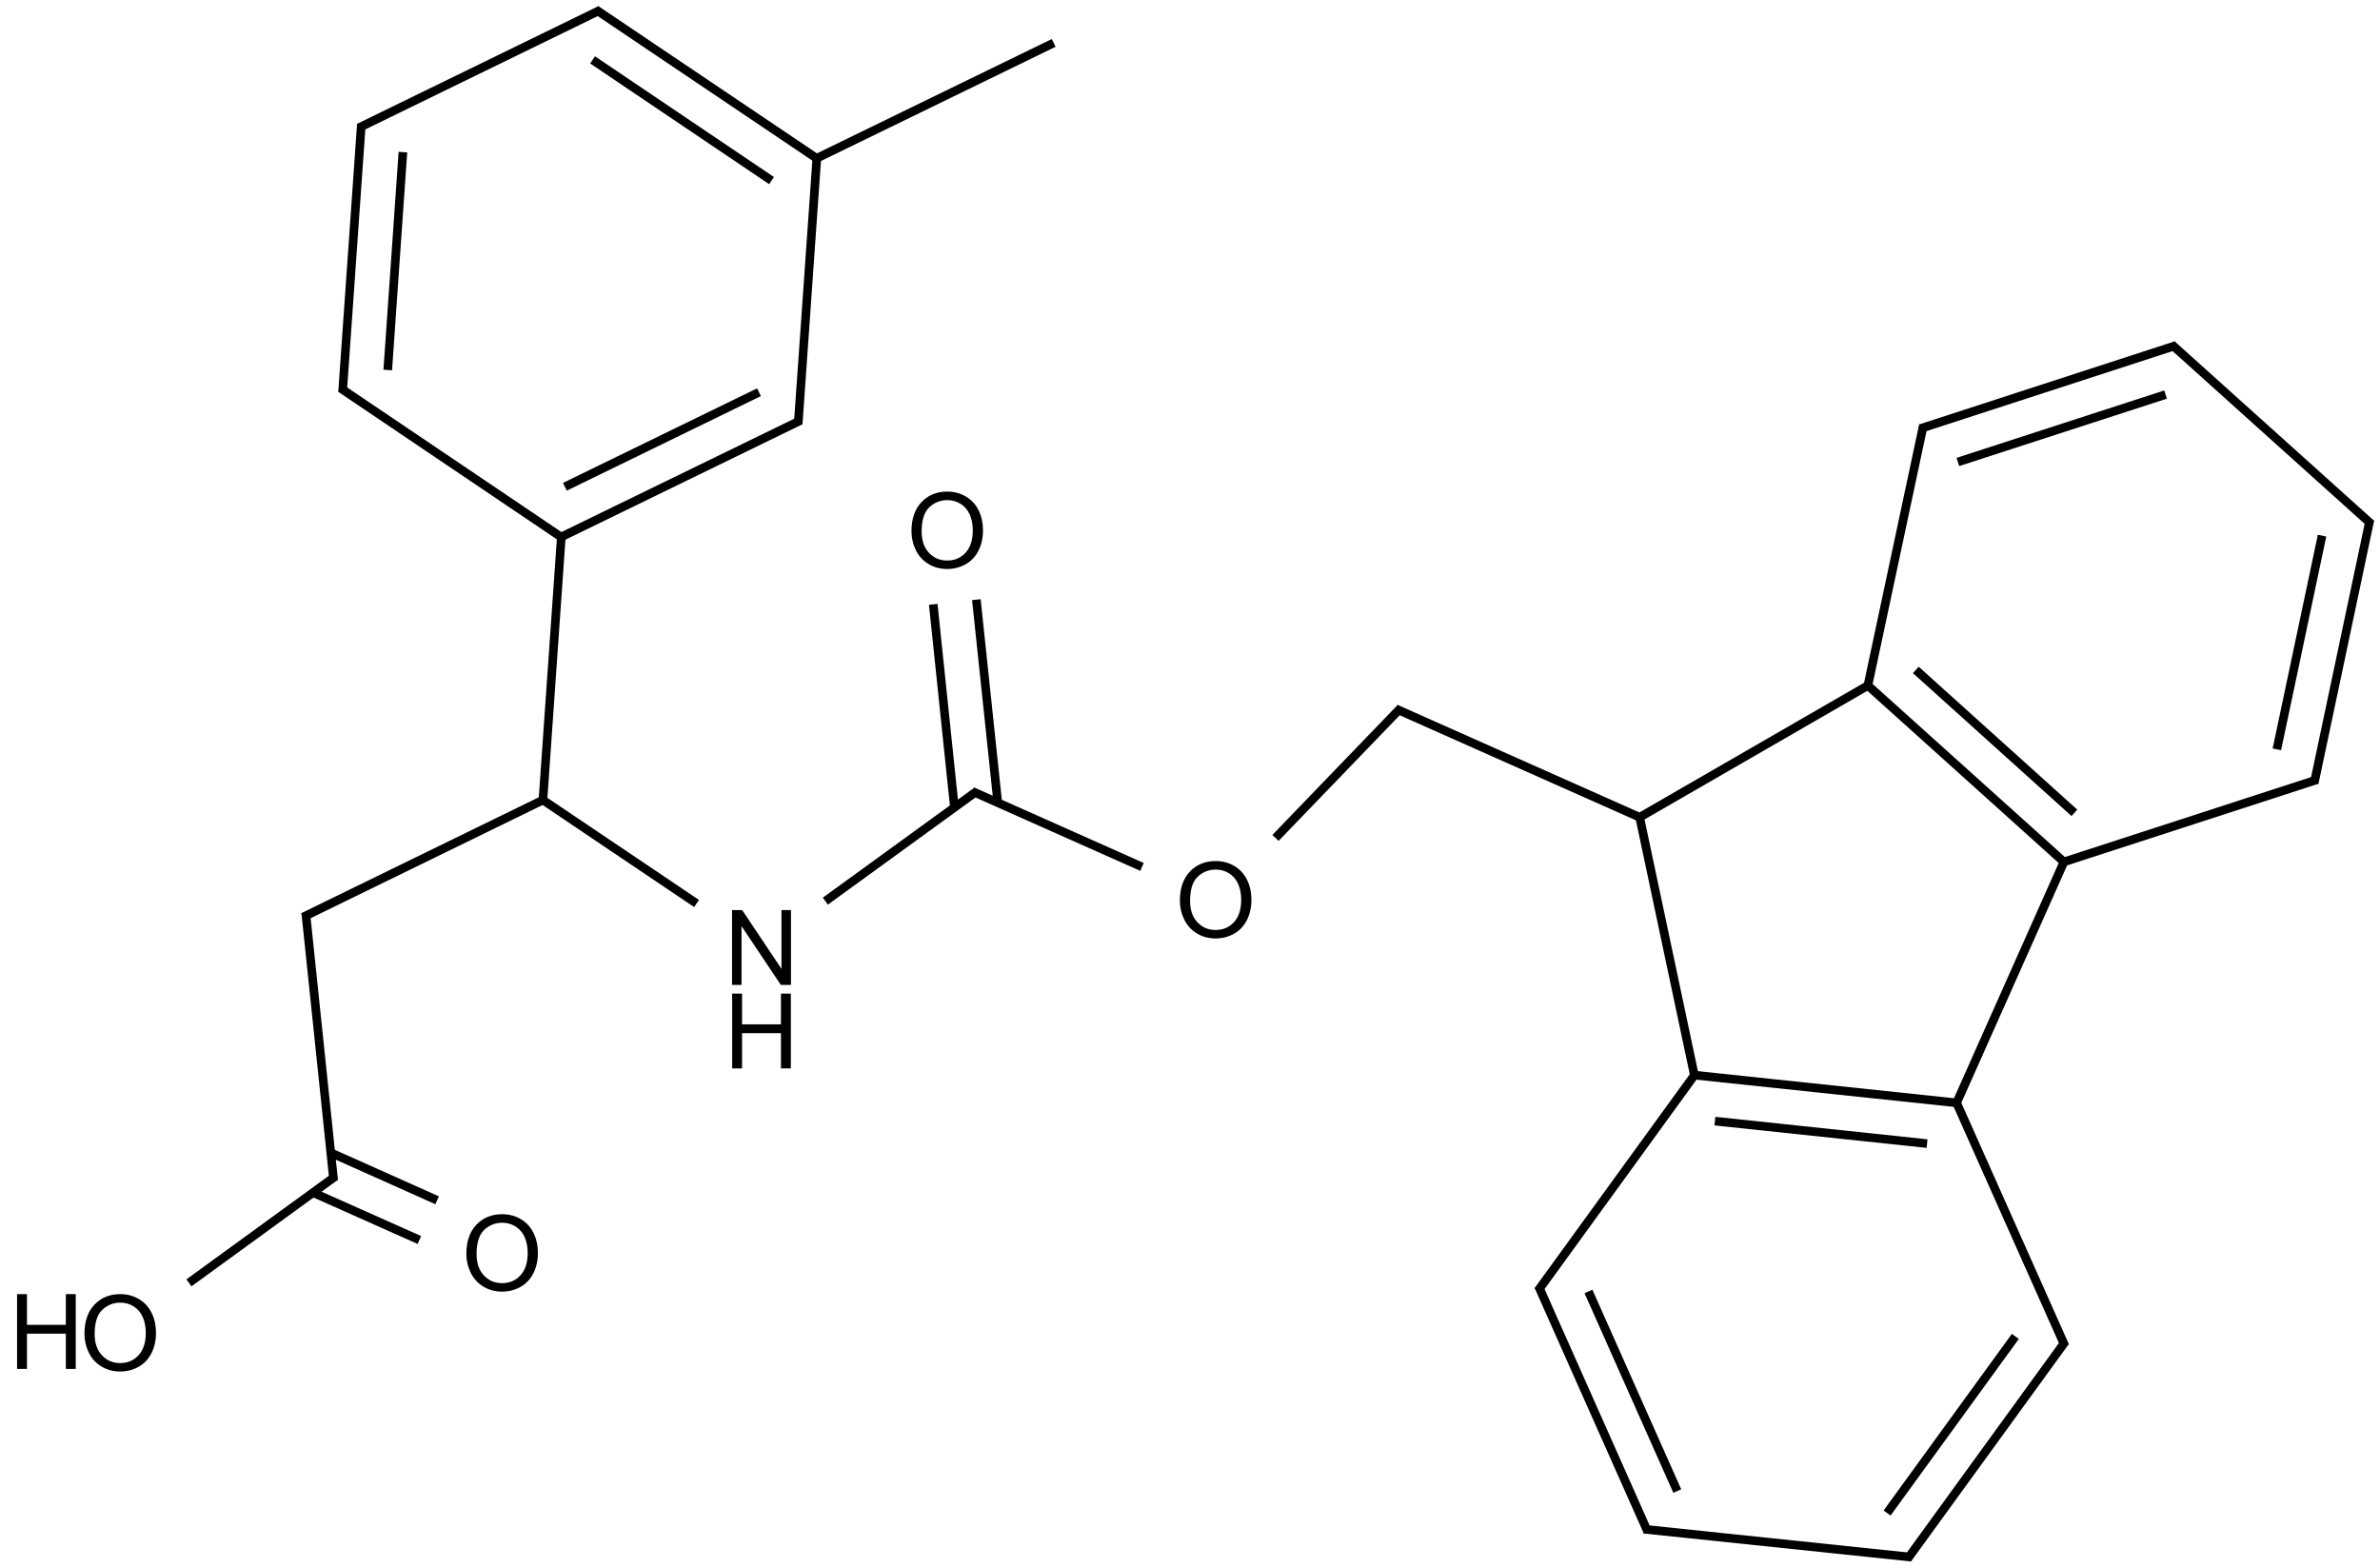 <?xml version="1.0" encoding="UTF-8"?>
<svg xmlns="http://www.w3.org/2000/svg" xmlns:xlink="http://www.w3.org/1999/xlink" width="911" height="600" viewBox="0 0 911 600">
<defs>
<g>
<g id="glyph-0-0">
<path d="M 5 0 L 5 -25 L 25 -25 L 25 0 Z M 5.625 -0.625 L 24.375 -0.625 L 24.375 -24.375 L 5.625 -24.375 Z M 5.625 -0.625 "/>
</g>
<g id="glyph-0-1">
<path d="M 1.934 -13.945 C 1.934 -18.695 3.207 -22.414 5.762 -25.105 C 8.309 -27.793 11.605 -29.137 15.645 -29.141 C 18.285 -29.137 20.668 -28.508 22.793 -27.246 C 24.914 -25.98 26.531 -24.219 27.645 -21.961 C 28.758 -19.703 29.312 -17.141 29.316 -14.277 C 29.312 -11.371 28.727 -8.773 27.559 -6.484 C 26.383 -4.191 24.723 -2.457 22.578 -1.277 C 20.426 -0.102 18.109 0.484 15.625 0.488 C 12.926 0.484 10.516 -0.164 8.398 -1.465 C 6.273 -2.766 4.668 -4.543 3.574 -6.797 C 2.48 -9.047 1.934 -11.43 1.934 -13.945 Z M 5.84 -13.887 C 5.836 -10.434 6.762 -7.715 8.621 -5.73 C 10.473 -3.746 12.801 -2.754 15.605 -2.754 C 18.453 -2.754 20.801 -3.754 22.645 -5.762 C 24.484 -7.762 25.406 -10.609 25.41 -14.297 C 25.406 -16.625 25.012 -18.656 24.227 -20.398 C 23.438 -22.133 22.285 -23.48 20.77 -24.441 C 19.25 -25.395 17.547 -25.875 15.664 -25.879 C 12.977 -25.875 10.668 -24.953 8.738 -23.113 C 6.801 -21.27 5.836 -18.195 5.84 -13.887 Z M 5.84 -13.887 "/>
</g>
<g id="glyph-0-2">
<path d="M 3.047 0 L 3.047 -28.633 L 6.934 -28.633 L 21.973 -6.152 L 21.973 -28.633 L 25.605 -28.633 L 25.605 0 L 21.719 0 L 6.68 -22.5 L 6.68 0 Z M 3.047 0 "/>
</g>
<g id="glyph-0-3">
<path d="M 3.203 0 L 3.203 -28.633 L 6.992 -28.633 L 6.992 -16.875 L 21.875 -16.875 L 21.875 -28.633 L 25.664 -28.633 L 25.664 0 L 21.875 0 L 21.875 -13.496 L 6.992 -13.496 L 6.992 0 Z M 3.203 0 "/>
</g>
</g>
</defs>
<path fill="none" stroke-width="0.033" stroke-linecap="butt" stroke-linejoin="miter" stroke="rgb(0%, 0%, 0%)" stroke-opacity="1" stroke-miterlimit="10" d="M 5.816 3.086 L 6.696 2.578 " transform="matrix(100, 0, 0, 100, 46.022, 4.221)"/>
<path fill="none" stroke-width="0.033" stroke-linecap="butt" stroke-linejoin="miter" stroke="rgb(0%, 0%, 0%)" stroke-opacity="1" stroke-miterlimit="10" d="M 5.816 3.086 L 6.027 4.081 " transform="matrix(100, 0, 0, 100, 46.022, 4.221)"/>
<path fill="none" stroke-width="0.033" stroke-linecap="butt" stroke-linejoin="miter" stroke="rgb(0%, 0%, 0%)" stroke-opacity="1" stroke-miterlimit="10" d="M 5.816 3.086 L 4.883 2.671 " transform="matrix(100, 0, 0, 100, 46.022, 4.221)"/>
<path fill="none" stroke-width="0.033" stroke-linecap="butt" stroke-linejoin="miter" stroke="rgb(0%, 0%, 0%)" stroke-opacity="1" stroke-miterlimit="10" d="M 6.69 2.582 L 7.44 3.257 " transform="matrix(100, 0, 0, 100, 46.022, 4.221)"/>
<path fill="none" stroke-width="0.033" stroke-linecap="butt" stroke-linejoin="miter" stroke="rgb(0%, 0%, 0%)" stroke-opacity="1" stroke-miterlimit="10" d="M 6.873 2.522 L 7.48 3.069 " transform="matrix(100, 0, 0, 100, 46.022, 4.221)"/>
<path fill="none" stroke-width="0.033" stroke-linecap="butt" stroke-linejoin="miter" stroke="rgb(0%, 0%, 0%)" stroke-opacity="1" stroke-miterlimit="10" d="M 6.688 2.589 L 6.902 1.585 " transform="matrix(100, 0, 0, 100, 46.022, 4.221)"/>
<path fill="none" stroke-width="0.033" stroke-linecap="butt" stroke-linejoin="miter" stroke="rgb(0%, 0%, 0%)" stroke-opacity="1" stroke-miterlimit="10" d="M 6.026 4.073 L 7.029 4.179 " transform="matrix(100, 0, 0, 100, 46.022, 4.221)"/>
<path fill="none" stroke-width="0.033" stroke-linecap="butt" stroke-linejoin="miter" stroke="rgb(0%, 0%, 0%)" stroke-opacity="1" stroke-miterlimit="10" d="M 6.104 4.249 L 6.916 4.335 " transform="matrix(100, 0, 0, 100, 46.022, 4.221)"/>
<path fill="none" stroke-width="0.033" stroke-linecap="butt" stroke-linejoin="miter" stroke="rgb(0%, 0%, 0%)" stroke-opacity="1" stroke-miterlimit="10" d="M 6.03 4.067 L 5.427 4.898 " transform="matrix(100, 0, 0, 100, 46.022, 4.221)"/>
<path fill="none" stroke-width="0.033" stroke-linecap="butt" stroke-linejoin="miter" stroke="rgb(0%, 0%, 0%)" stroke-opacity="1" stroke-miterlimit="10" d="M 4.902 2.667 L 4.422 3.165 " transform="matrix(100, 0, 0, 100, 46.022, 4.221)"/>
<path fill="none" stroke-width="0.033" stroke-linecap="butt" stroke-linejoin="miter" stroke="rgb(0%, 0%, 0%)" stroke-opacity="1" stroke-miterlimit="10" d="M 7.433 3.259 L 8.409 2.942 " transform="matrix(100, 0, 0, 100, 46.022, 4.221)"/>
<path fill="none" stroke-width="0.033" stroke-linecap="butt" stroke-linejoin="miter" stroke="rgb(0%, 0%, 0%)" stroke-opacity="1" stroke-miterlimit="10" d="M 6.891 1.598 L 7.869 1.28 " transform="matrix(100, 0, 0, 100, 46.022, 4.221)"/>
<path fill="none" stroke-width="0.033" stroke-linecap="butt" stroke-linejoin="miter" stroke="rgb(0%, 0%, 0%)" stroke-opacity="1" stroke-miterlimit="10" d="M 7.034 1.726 L 7.829 1.468 " transform="matrix(100, 0, 0, 100, 46.022, 4.221)"/>
<path fill="none" stroke-width="0.033" stroke-linecap="butt" stroke-linejoin="miter" stroke="rgb(0%, 0%, 0%)" stroke-opacity="1" stroke-miterlimit="10" d="M 7.026 4.172 L 7.444 5.11 " transform="matrix(100, 0, 0, 100, 46.022, 4.221)"/>
<path fill="none" stroke-width="0.033" stroke-linecap="butt" stroke-linejoin="miter" stroke="rgb(0%, 0%, 0%)" stroke-opacity="1" stroke-miterlimit="10" d="M 5.429 4.881 L 5.847 5.821 " transform="matrix(100, 0, 0, 100, 46.022, 4.221)"/>
<path fill="none" stroke-width="0.033" stroke-linecap="butt" stroke-linejoin="miter" stroke="rgb(0%, 0%, 0%)" stroke-opacity="1" stroke-miterlimit="10" d="M 5.62 4.901 L 5.96 5.665 " transform="matrix(100, 0, 0, 100, 46.022, 4.221)"/>
<path fill="none" stroke-width="0.033" stroke-linecap="butt" stroke-linejoin="miter" stroke="rgb(0%, 0%, 0%)" stroke-opacity="1" stroke-miterlimit="10" d="M 3.911 3.276 L 3.262 2.987 " transform="matrix(100, 0, 0, 100, 46.022, 4.221)"/>
<path fill="none" stroke-width="0.033" stroke-linecap="butt" stroke-linejoin="miter" stroke="rgb(0%, 0%, 0%)" stroke-opacity="1" stroke-miterlimit="10" d="M 8.398 2.955 L 8.611 1.948 " transform="matrix(100, 0, 0, 100, 46.022, 4.221)"/>
<path fill="none" stroke-width="0.033" stroke-linecap="butt" stroke-linejoin="miter" stroke="rgb(0%, 0%, 0%)" stroke-opacity="1" stroke-miterlimit="10" d="M 8.255 2.826 L 8.428 2.008 " transform="matrix(100, 0, 0, 100, 46.022, 4.221)"/>
<path fill="none" stroke-width="0.033" stroke-linecap="butt" stroke-linejoin="miter" stroke="rgb(0%, 0%, 0%)" stroke-opacity="1" stroke-miterlimit="10" d="M 7.445 5.093 L 6.841 5.925 " transform="matrix(100, 0, 0, 100, 46.022, 4.221)"/>
<path fill="none" stroke-width="0.033" stroke-linecap="butt" stroke-linejoin="miter" stroke="rgb(0%, 0%, 0%)" stroke-opacity="1" stroke-miterlimit="10" d="M 7.254 5.073 L 6.763 5.749 " transform="matrix(100, 0, 0, 100, 46.022, 4.221)"/>
<path fill="none" stroke-width="0.033" stroke-linecap="butt" stroke-linejoin="miter" stroke="rgb(0%, 0%, 0%)" stroke-opacity="1" stroke-miterlimit="10" d="M 3.279 2.986 L 2.699 3.407 " transform="matrix(100, 0, 0, 100, 46.022, 4.221)"/>
<path fill="none" stroke-width="0.033" stroke-linecap="butt" stroke-linejoin="miter" stroke="rgb(0%, 0%, 0%)" stroke-opacity="1" stroke-miterlimit="10" d="M 3.359 3.03 L 3.277 2.253 " transform="matrix(100, 0, 0, 100, 46.022, 4.221)"/>
<path fill="none" stroke-width="0.033" stroke-linecap="butt" stroke-linejoin="miter" stroke="rgb(0%, 0%, 0%)" stroke-opacity="1" stroke-miterlimit="10" d="M 3.193 3.048 L 3.112 2.271 " transform="matrix(100, 0, 0, 100, 46.022, 4.221)"/>
<path fill="none" stroke-width="0.033" stroke-linecap="butt" stroke-linejoin="miter" stroke="rgb(0%, 0%, 0%)" stroke-opacity="1" stroke-miterlimit="10" d="M 2.206 3.416 L 1.618 3.02 " transform="matrix(100, 0, 0, 100, 46.022, 4.221)"/>
<path fill="none" stroke-width="0.033" stroke-linecap="butt" stroke-linejoin="miter" stroke="rgb(0%, 0%, 0%)" stroke-opacity="1" stroke-miterlimit="10" d="M 1.618 3.02 L 1.689 2.004 " transform="matrix(100, 0, 0, 100, 46.022, 4.221)"/>
<path fill="none" stroke-width="0.033" stroke-linecap="butt" stroke-linejoin="miter" stroke="rgb(0%, 0%, 0%)" stroke-opacity="1" stroke-miterlimit="10" d="M 1.618 3.02 L 0.7 3.468 " transform="matrix(100, 0, 0, 100, 46.022, 4.221)"/>
<path fill="none" stroke-width="0.033" stroke-linecap="butt" stroke-linejoin="miter" stroke="rgb(0%, 0%, 0%)" stroke-opacity="1" stroke-miterlimit="10" d="M 1.688 2.013 L 2.604 1.567 " transform="matrix(100, 0, 0, 100, 46.022, 4.221)"/>
<path fill="none" stroke-width="0.033" stroke-linecap="butt" stroke-linejoin="miter" stroke="rgb(0%, 0%, 0%)" stroke-opacity="1" stroke-miterlimit="10" d="M 1.702 1.821 L 2.445 1.459 " transform="matrix(100, 0, 0, 100, 46.022, 4.221)"/>
<path fill="none" stroke-width="0.033" stroke-linecap="butt" stroke-linejoin="miter" stroke="rgb(0%, 0%, 0%)" stroke-opacity="1" stroke-miterlimit="10" d="M 1.696 2.019 L 0.844 1.444 " transform="matrix(100, 0, 0, 100, 46.022, 4.221)"/>
<path fill="none" stroke-width="0.033" stroke-linecap="butt" stroke-linejoin="miter" stroke="rgb(0%, 0%, 0%)" stroke-opacity="1" stroke-miterlimit="10" d="M 0.71 3.451 L 0.817 4.476 " transform="matrix(100, 0, 0, 100, 46.022, 4.221)"/>
<path fill="none" stroke-width="0.033" stroke-linecap="butt" stroke-linejoin="miter" stroke="rgb(0%, 0%, 0%)" stroke-opacity="1" stroke-miterlimit="10" d="M 2.595 1.581 L 2.667 0.555 " transform="matrix(100, 0, 0, 100, 46.022, 4.221)"/>
<path fill="none" stroke-width="0.033" stroke-linecap="butt" stroke-linejoin="miter" stroke="rgb(0%, 0%, 0%)" stroke-opacity="1" stroke-miterlimit="10" d="M 0.851 1.459 L 0.923 0.433 " transform="matrix(100, 0, 0, 100, 46.022, 4.221)"/>
<path fill="none" stroke-width="0.033" stroke-linecap="butt" stroke-linejoin="miter" stroke="rgb(0%, 0%, 0%)" stroke-opacity="1" stroke-miterlimit="10" d="M 1.024 1.374 L 1.082 0.54 " transform="matrix(100, 0, 0, 100, 46.022, 4.221)"/>
<path fill="none" stroke-width="0.033" stroke-linecap="butt" stroke-linejoin="miter" stroke="rgb(0%, 0%, 0%)" stroke-opacity="1" stroke-miterlimit="10" d="M 0.824 4.46 L 0.263 4.868 " transform="matrix(100, 0, 0, 100, 46.022, 4.221)"/>
<path fill="none" stroke-width="0.033" stroke-linecap="butt" stroke-linejoin="miter" stroke="rgb(0%, 0%, 0%)" stroke-opacity="1" stroke-miterlimit="10" d="M 0.739 4.523 L 1.145 4.704 " transform="matrix(100, 0, 0, 100, 46.022, 4.221)"/>
<path fill="none" stroke-width="0.033" stroke-linecap="butt" stroke-linejoin="miter" stroke="rgb(0%, 0%, 0%)" stroke-opacity="1" stroke-miterlimit="10" d="M 0.806 4.37 L 1.213 4.552 " transform="matrix(100, 0, 0, 100, 46.022, 4.221)"/>
<path fill="none" stroke-width="0.033" stroke-linecap="butt" stroke-linejoin="miter" stroke="rgb(0%, 0%, 0%)" stroke-opacity="1" stroke-miterlimit="10" d="M 2.666 0.564 L 1.821 -0.005 " transform="matrix(100, 0, 0, 100, 46.022, 4.221)"/>
<path fill="none" stroke-width="0.033" stroke-linecap="butt" stroke-linejoin="miter" stroke="rgb(0%, 0%, 0%)" stroke-opacity="1" stroke-miterlimit="10" d="M 2.493 0.649 L 1.808 0.187 " transform="matrix(100, 0, 0, 100, 46.022, 4.221)"/>
<path fill="none" stroke-width="0.033" stroke-linecap="butt" stroke-linejoin="miter" stroke="rgb(0%, 0%, 0%)" stroke-opacity="1" stroke-miterlimit="10" d="M 2.657 0.568 L 3.573 0.122 " transform="matrix(100, 0, 0, 100, 46.022, 4.221)"/>
<path fill="none" stroke-width="0.033" stroke-linecap="butt" stroke-linejoin="miter" stroke="rgb(0%, 0%, 0%)" stroke-opacity="1" stroke-miterlimit="10" d="M 7.443 3.25 L 7.026 4.186 " transform="matrix(100, 0, 0, 100, 46.022, 4.221)"/>
<path fill="none" stroke-width="0.033" stroke-linecap="butt" stroke-linejoin="miter" stroke="rgb(0%, 0%, 0%)" stroke-opacity="1" stroke-miterlimit="10" d="M 7.852 1.276 L 8.617 1.964 " transform="matrix(100, 0, 0, 100, 46.022, 4.221)"/>
<path fill="none" stroke-width="0.033" stroke-linecap="butt" stroke-linejoin="miter" stroke="rgb(0%, 0%, 0%)" stroke-opacity="1" stroke-miterlimit="10" d="M 5.833 5.811 L 6.856 5.918 " transform="matrix(100, 0, 0, 100, 46.022, 4.221)"/>
<path fill="none" stroke-width="0.033" stroke-linecap="butt" stroke-linejoin="miter" stroke="rgb(0%, 0%, 0%)" stroke-opacity="1" stroke-miterlimit="10" d="M 0.913 0.447 L 1.838 -0.004 " transform="matrix(100, 0, 0, 100, 46.022, 4.221)"/>
<g fill="rgb(0%, 0%, 0%)" fill-opacity="1">
<use xlink:href="#glyph-0-1" x="449.691" y="358.715"/>
</g>
<g fill="rgb(0%, 0%, 0%)" fill-opacity="1">
<use xlink:href="#glyph-0-2" x="277.156" y="376.98"/>
</g>
<g fill="rgb(0%, 0%, 0%)" fill-opacity="1">
<use xlink:href="#glyph-0-3" x="277.051" y="408.945"/>
</g>
<g fill="rgb(0%, 0%, 0%)" fill-opacity="1">
<use xlink:href="#glyph-0-1" x="346.949" y="217.305"/>
</g>
<g fill="rgb(0%, 0%, 0%)" fill-opacity="1">
<use xlink:href="#glyph-0-1" x="30.395" y="524.477"/>
</g>
<g fill="rgb(0%, 0%, 0%)" fill-opacity="1">
<use xlink:href="#glyph-0-3" x="3.332" y="523.969"/>
</g>
<g fill="rgb(0%, 0%, 0%)" fill-opacity="1">
<use xlink:href="#glyph-0-1" x="176.578" y="493.891"/>
</g>
</svg>
